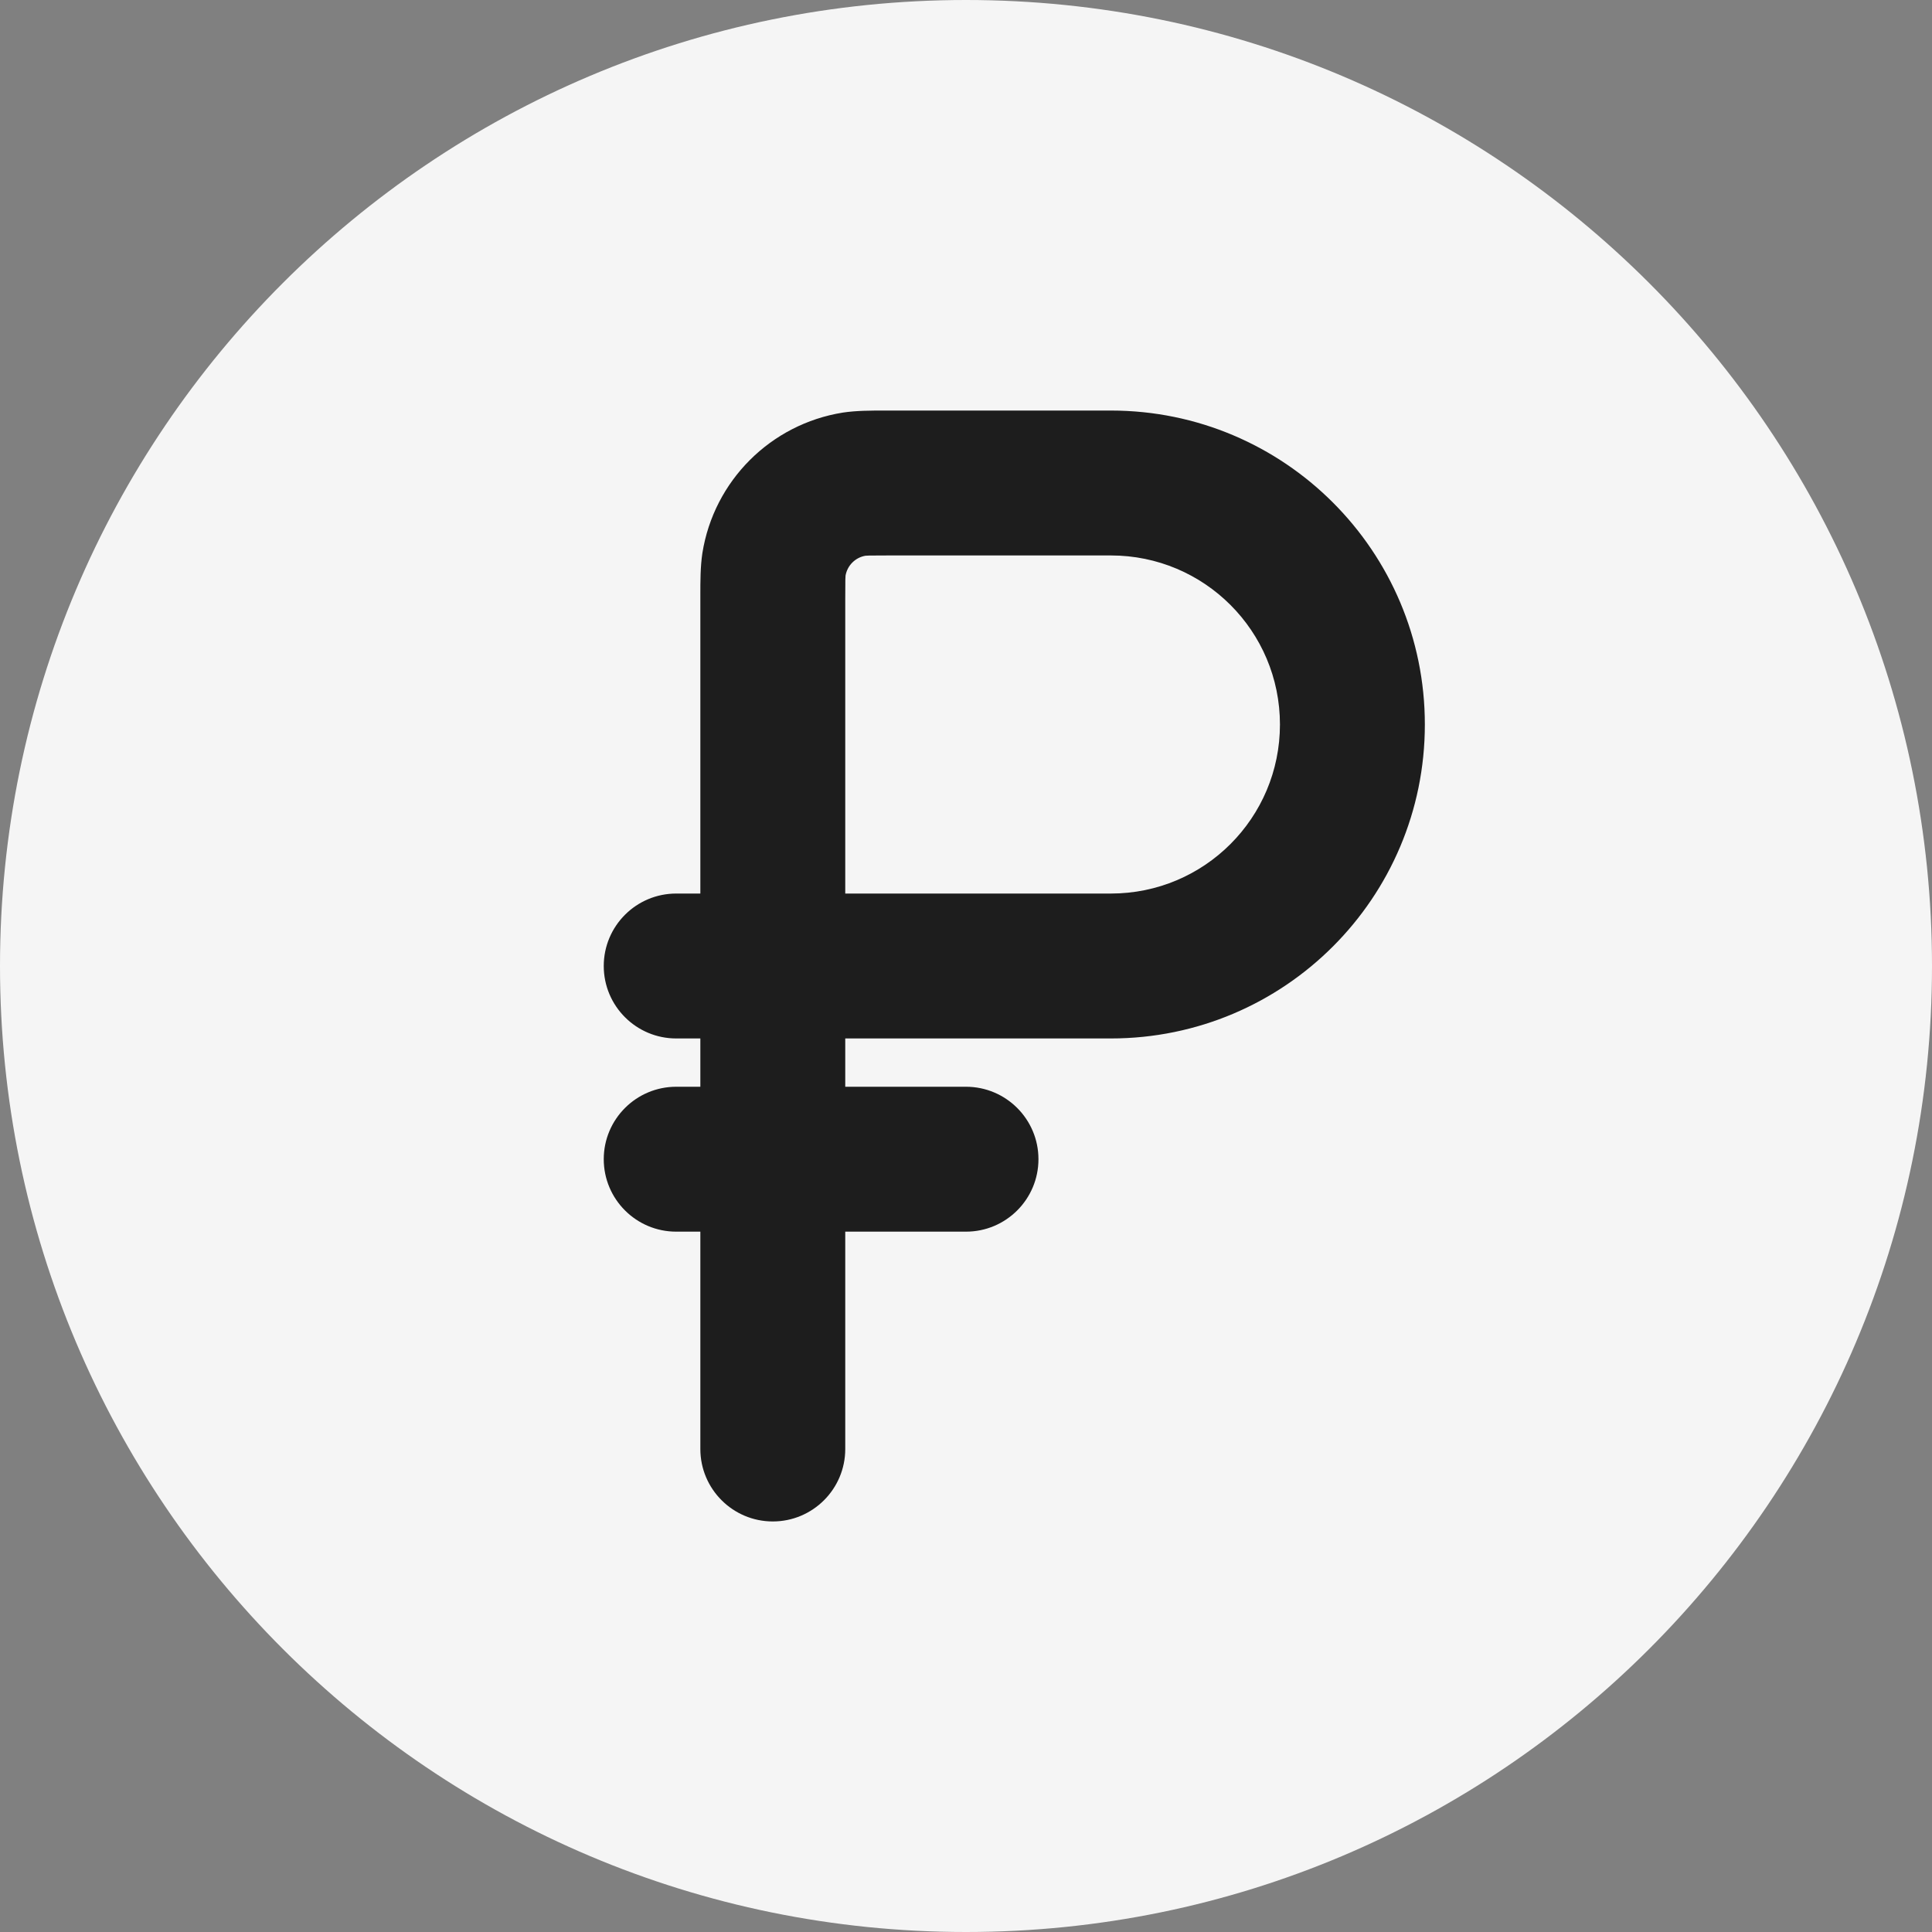 <svg xmlns="http://www.w3.org/2000/svg" width="20" height="20" viewBox="0 0 20 20" fill="none">
  <rect x="0" y="0" width="20" height="20" fill="#808080" stroke="none"/>
  <path d="M17.714 10C17.714 5.266 13.877 1.428 9.143 1.428C4.409 1.428 0.571 5.266 0.571 10C0.571 14.734 4.409 18.572 9.143 18.572C13.877 18.572 17.714 14.734 17.714 10Z" fill="#1D1D1D"/>
  <path d="M11.5 9.25H8.75V6.2C8.75 6.103 8.75 6.045 8.751 6.002C8.752 5.974 8.753 5.962 8.753 5.959C8.771 5.854 8.854 5.771 8.959 5.753C8.962 5.753 8.974 5.752 9.002 5.751C9.045 5.75 9.103 5.75 9.2 5.75H11.5C12.467 5.75 13.25 6.533 13.25 7.5C13.25 8.467 12.467 9.25 11.5 9.25Z" fill="#F5F5F5"/>
  <path fill-rule="evenodd" clip-rule="evenodd" d="M20 10C20 15.523 15.523 20 10 20C4.477 20 0 15.523 0 10C0 4.477 4.477 0 10 0C15.523 0 20 4.477 20 10ZM6.25 12C6.25 11.586 6.586 11.25 7 11.25H7.25V10.75H7C6.586 10.75 6.25 10.414 6.25 10C6.25 9.586 6.586 9.25 7 9.25H7.25V6.161C7.25 6.016 7.25 5.865 7.271 5.726C7.39 4.977 7.978 4.39 8.726 4.271C8.865 4.25 9.016 4.25 9.161 4.25H11.5C13.295 4.25 14.75 5.705 14.75 7.5C14.75 9.295 13.295 10.75 11.5 10.75H8.75V11.25H10C10.414 11.25 10.75 11.586 10.75 12C10.75 12.414 10.414 12.75 10 12.75H8.75V15C8.75 15.414 8.414 15.75 8 15.75C7.586 15.75 7.25 15.414 7.25 15V12.75H7C6.586 12.75 6.25 12.414 6.25 12L6.25 12Z" fill="#F5F5F5"/>
</svg>